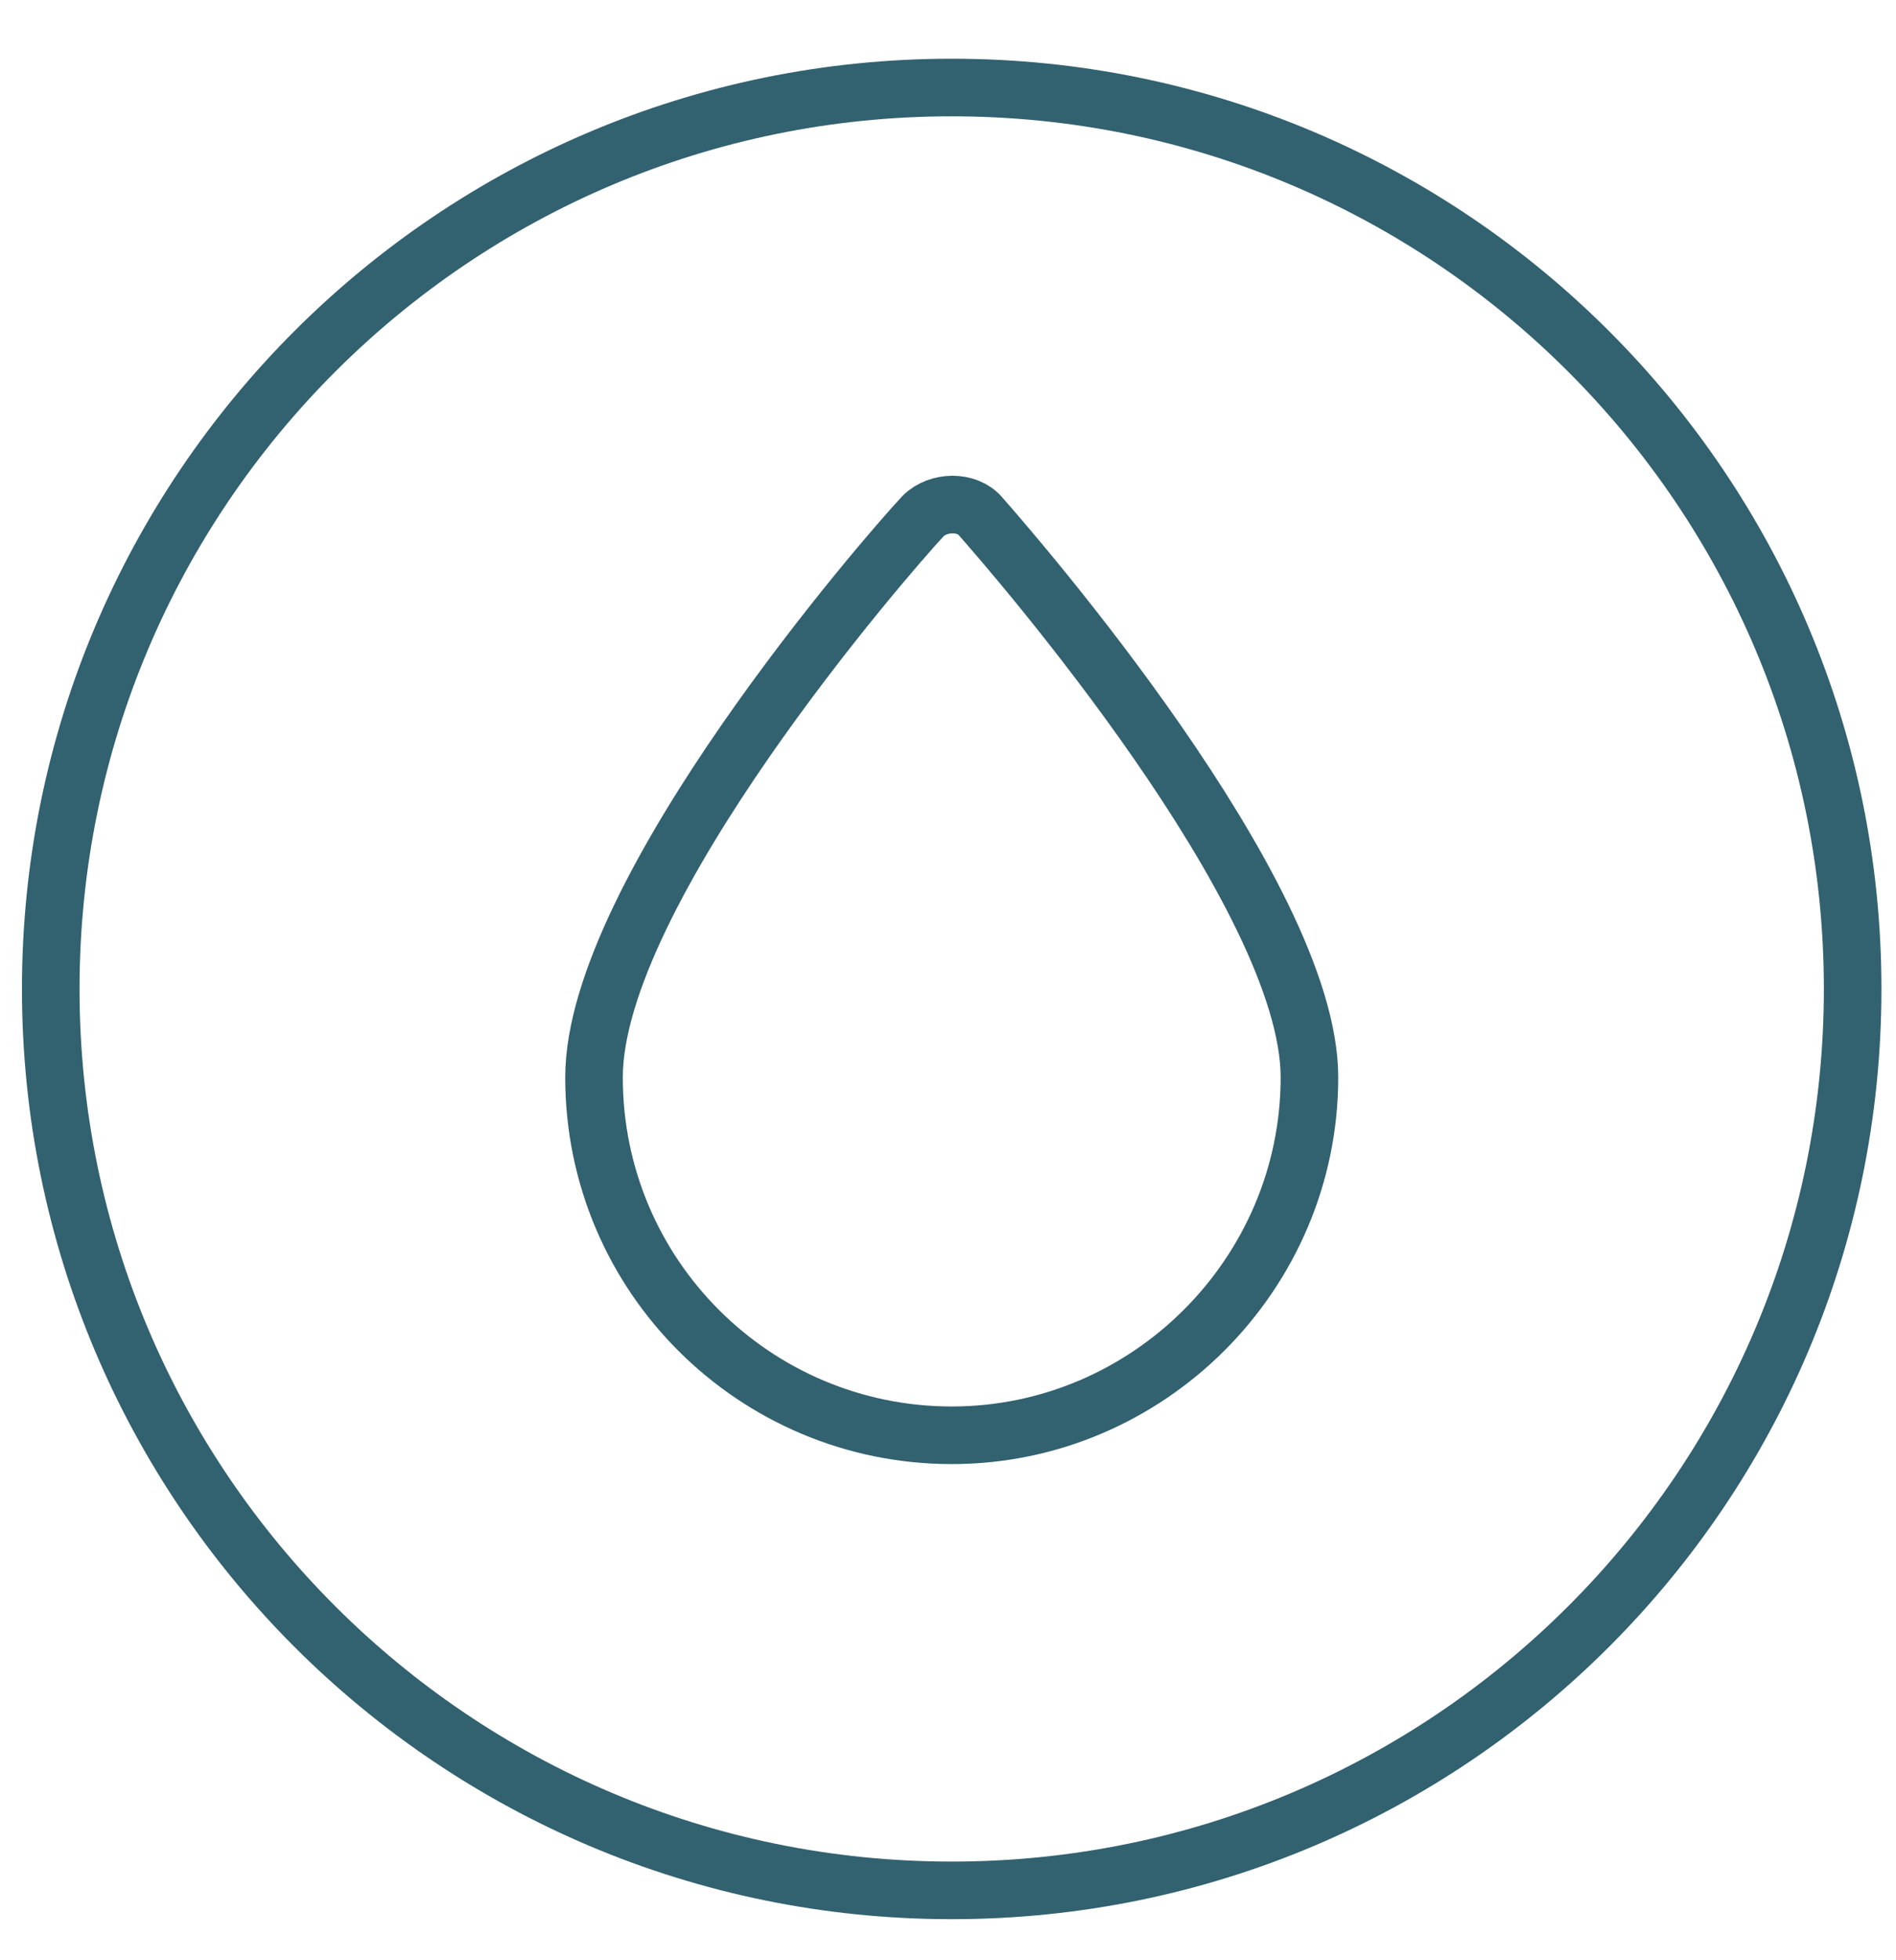<svg xmlns="http://www.w3.org/2000/svg" fill="none" viewBox="0 0 30 31" height="31" width="30">
<path stroke-miterlimit="10" stroke-width="0.911" stroke="#326170" d="M15.059 22.698C11.949 22.698 9.399 20.182 9.399 17.037C9.399 14.102 14.046 8.757 14.604 8.163C14.849 7.918 15.303 7.918 15.513 8.163C16.037 8.757 20.719 14.137 20.719 17.037C20.719 20.147 18.168 22.698 15.059 22.698Z"></path>
<path stroke-miterlimit="10" stroke-width="0.911" stroke="#326170" d="M15.059 29.895C22.932 29.895 29.314 23.513 29.314 15.64C29.314 7.767 22.932 1.384 15.059 1.384C7.186 1.384 0.803 7.767 0.803 15.64C0.803 23.513 7.186 29.895 15.059 29.895Z"></path>
</svg>
